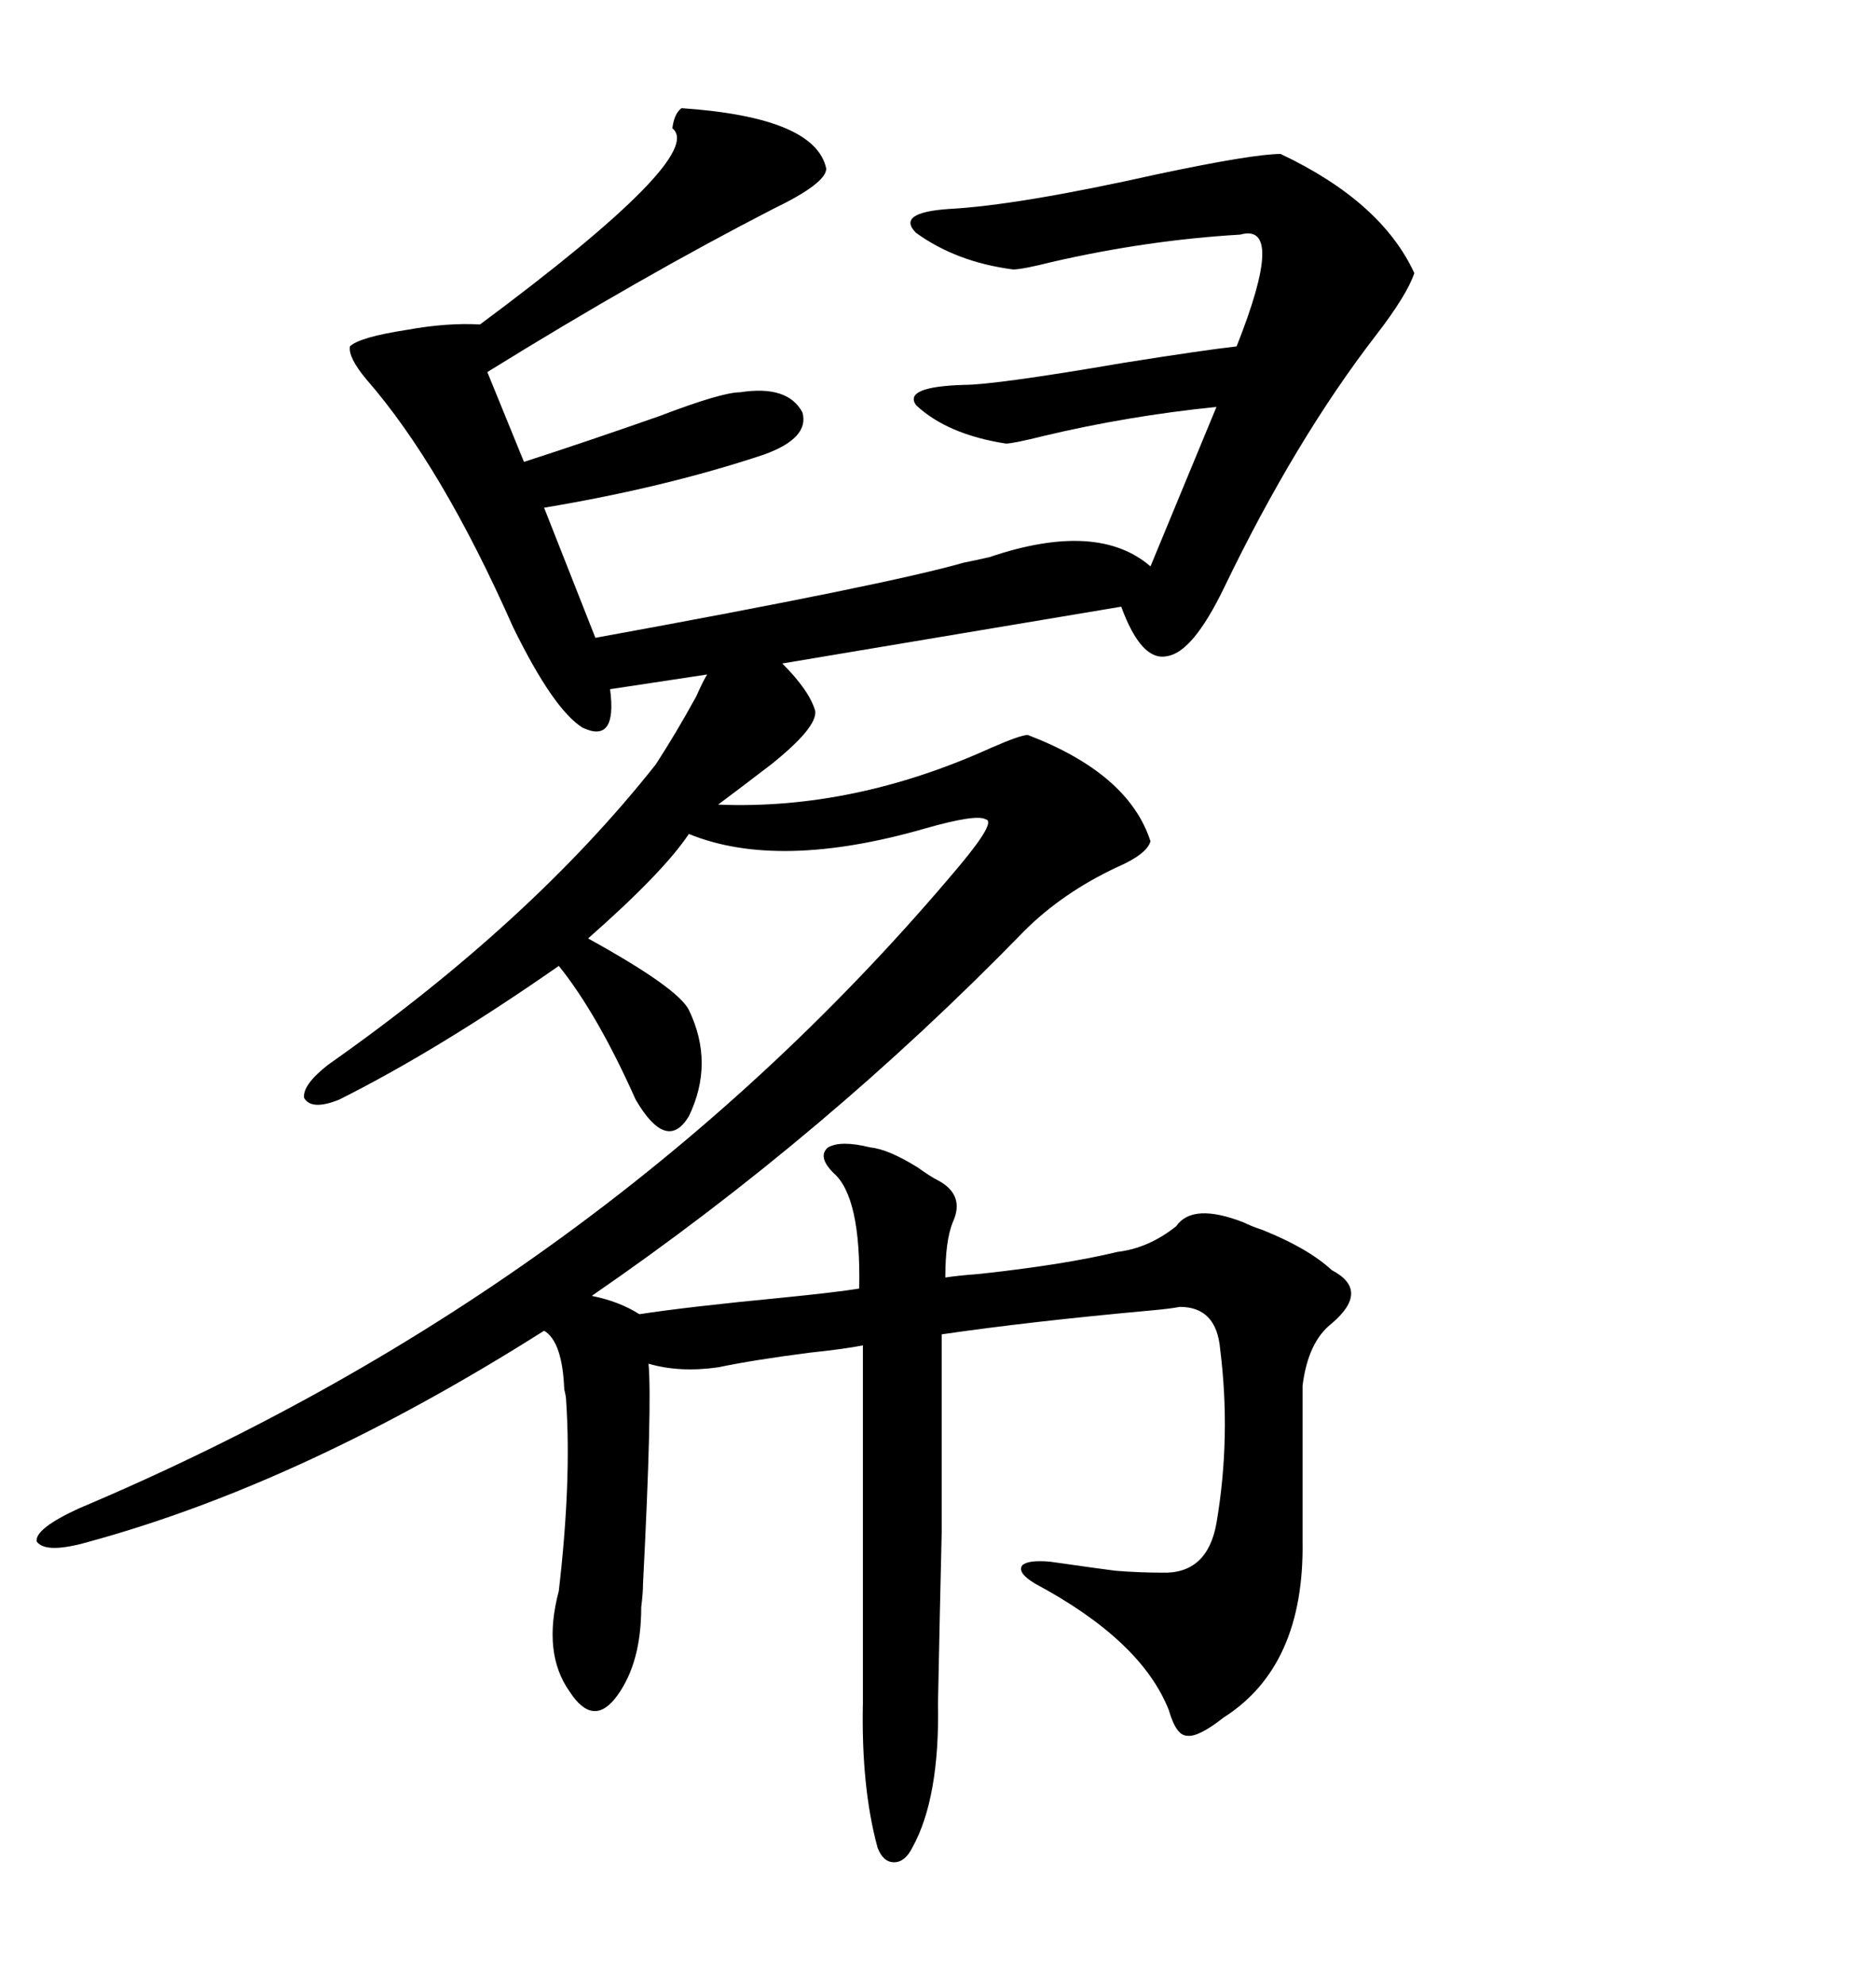 <svg xmlns="http://www.w3.org/2000/svg" xmlns:xlink="http://www.w3.org/1999/xlink" width="300" height="317.285"><path d="M139.16 183.40L139.16 183.40Q142.09 183.69 146.78 186.62L146.78 186.62Q148.83 188.09 150 188.67L150 188.67Q154.39 191.02 152.34 195.41L152.34 195.41Q151.17 198.34 151.17 204.20L151.17 204.20Q152.93 203.91 156.74 203.61L156.74 203.61Q170.21 202.15 178.71 200.10L178.71 200.10Q183.69 199.51 188.09 196.00L188.09 196.00Q190.72 192.19 198.93 195.41L198.93 195.41Q200.10 196.00 201.86 196.58L201.86 196.58Q209.18 199.51 212.99 203.03L212.99 203.03Q219.14 206.25 212.99 211.52L212.99 211.52Q209.18 214.45 208.30 221.48L208.30 221.48L208.30 246.39Q208.59 266.31 195.70 274.51L195.70 274.51Q191.60 277.73 189.84 277.44L189.84 277.44Q188.09 277.44 186.91 273.34L186.91 273.34Q182.52 262.21 165.53 253.13L165.53 253.13Q162.60 251.37 163.48 250.20L163.48 250.20Q164.36 249.32 167.87 249.61L167.87 249.61Q176.07 250.78 178.42 251.07L178.42 251.07Q182.23 251.37 185.74 251.37L185.74 251.37Q193.07 251.66 194.53 243.46L194.53 243.46Q196.88 229.69 195.12 215.63L195.12 215.63Q194.53 208.89 188.67 208.89L188.67 208.89Q187.21 209.18 183.98 209.47L183.98 209.47Q164.65 211.23 150.59 213.28L150.59 213.28Q150.59 234.38 150.59 244.92L150.59 244.92Q150.29 257.52 150 272.17L150 272.17Q150.29 287.40 145.90 295.31L145.90 295.31Q144.73 297.66 142.97 297.66L142.97 297.66Q141.21 297.66 140.33 295.31L140.33 295.31Q137.70 285.64 137.99 272.17L137.99 272.17L137.99 215.04Q135.06 215.63 129.49 216.21L129.49 216.21Q120.41 217.38 114.84 218.55L114.84 218.55Q108.69 219.43 103.71 217.97L103.71 217.97Q104.30 224.41 102.83 253.13L102.83 253.13Q102.83 254.59 102.54 256.93L102.54 256.93Q102.54 265.72 98.73 271.00L98.73 271.00Q94.92 276.27 91.11 270.41L91.11 270.41Q86.72 264.26 89.36 254.30L89.36 254.30Q91.41 236.72 90.53 223.83L90.53 223.83Q90.53 223.24 90.23 222.07L90.23 222.07Q89.94 214.45 87.01 212.70L87.01 212.70Q48.63 237.01 14.36 246.39L14.36 246.39Q7.32 248.44 5.86 246.39L5.86 246.39Q5.57 244.34 12.60 241.11L12.60 241.11Q97.27 205.37 153.52 138.28L153.52 138.28Q159.38 131.25 157.62 130.96L157.62 130.96Q156.15 130.08 147.95 132.42L147.95 132.42Q124.51 139.16 110.16 133.30L110.16 133.30Q106.05 139.45 94.04 150L94.04 150Q108.40 157.91 110.16 161.43L110.16 161.43Q114.26 169.92 110.16 178.42L110.16 178.42Q106.64 184.28 101.66 175.78L101.66 175.78Q95.51 162.01 89.36 154.39L89.36 154.39Q70.02 167.87 54.20 175.78L54.20 175.78Q49.80 177.54 48.63 175.49L48.63 175.49Q48.34 173.44 52.44 170.21L52.44 170.21Q84.96 147.36 104.88 122.17L104.88 122.17Q108.11 117.19 111.33 111.33L111.33 111.33Q112.50 108.69 113.09 107.81L113.09 107.81L97.56 110.16Q98.73 118.95 93.16 116.31L93.16 116.31Q88.48 113.38 82.03 100.20L82.03 100.20Q70.61 74.41 58.59 60.64L58.59 60.64Q55.66 57.13 55.96 55.37L55.96 55.37Q57.42 53.91 65.04 52.73L65.04 52.73Q71.48 51.56 76.76 51.86L76.76 51.86Q113.09 24.90 107.52 20.51L107.52 20.51Q107.81 18.16 108.98 17.29L108.98 17.29Q130.37 18.75 132.13 26.95L132.13 26.95Q132.13 29.30 123.63 33.40L123.63 33.40Q102.54 44.24 77.93 59.47L77.93 59.47L83.79 73.83Q93.75 70.61 105.47 66.50L105.47 66.50Q115.43 62.70 118.36 62.70L118.36 62.70Q125.98 61.52 128.32 65.92L128.32 65.92Q129.49 70.02 122.17 72.66L122.17 72.66Q106.35 77.93 87.01 81.15L87.01 81.15L95.21 101.95Q141.80 93.46 154.10 89.94L154.10 89.94Q155.57 89.65 158.20 89.06L158.20 89.06Q175.49 83.20 183.98 90.53L183.98 90.53L194.53 65.04Q180.18 66.50 166.70 69.73L166.70 69.73Q162.01 70.90 160.84 70.90L160.84 70.90Q151.46 69.43 146.48 64.75L146.48 64.75Q144.43 61.82 154.10 61.52L154.10 61.52Q159.08 61.52 179.59 58.01L179.59 58.01Q192.48 55.96 197.75 55.37L197.75 55.37Q205.66 35.45 198.34 37.50L198.34 37.50Q183.40 38.38 168.16 41.89L168.16 41.89Q163.48 43.07 162.01 43.07L162.01 43.07Q152.93 41.89 146.48 37.21L146.48 37.21Q143.26 33.98 151.76 33.40L151.76 33.40Q162.89 32.81 185.16 27.83L185.16 27.83Q200.39 24.61 204.79 24.61L204.79 24.61Q220.90 32.23 226.17 43.65L226.17 43.65Q225 47.17 220.02 53.61L220.02 53.61Q207.13 70.31 195.70 94.04L195.70 94.04Q190.72 104.30 186.62 104.88L186.62 104.88Q182.52 105.76 179.30 96.97L179.30 96.97L125.10 106.05Q129.49 110.45 130.37 113.67L130.37 113.67Q130.66 116.31 123.34 122.17L123.34 122.17Q118.36 125.98 114.84 128.61L114.84 128.61Q136.52 129.49 158.50 119.53L158.50 119.53Q163.18 117.48 164.36 117.48L164.36 117.48Q180.47 123.63 183.98 134.47L183.98 134.47Q183.40 136.52 178.71 138.57L178.71 138.57Q169.92 142.68 163.77 148.83L163.77 148.83Q132.13 181.35 94.63 207.13L94.63 207.13Q99.02 208.01 102.25 210.06L102.25 210.06Q109.86 208.89 125.10 207.42L125.10 207.42Q133.89 206.54 137.40 205.96L137.40 205.96Q137.70 191.31 133.30 187.50L133.30 187.50Q130.66 184.86 132.42 183.40L132.42 183.40Q134.47 182.23 139.16 183.40Z"/></svg>
